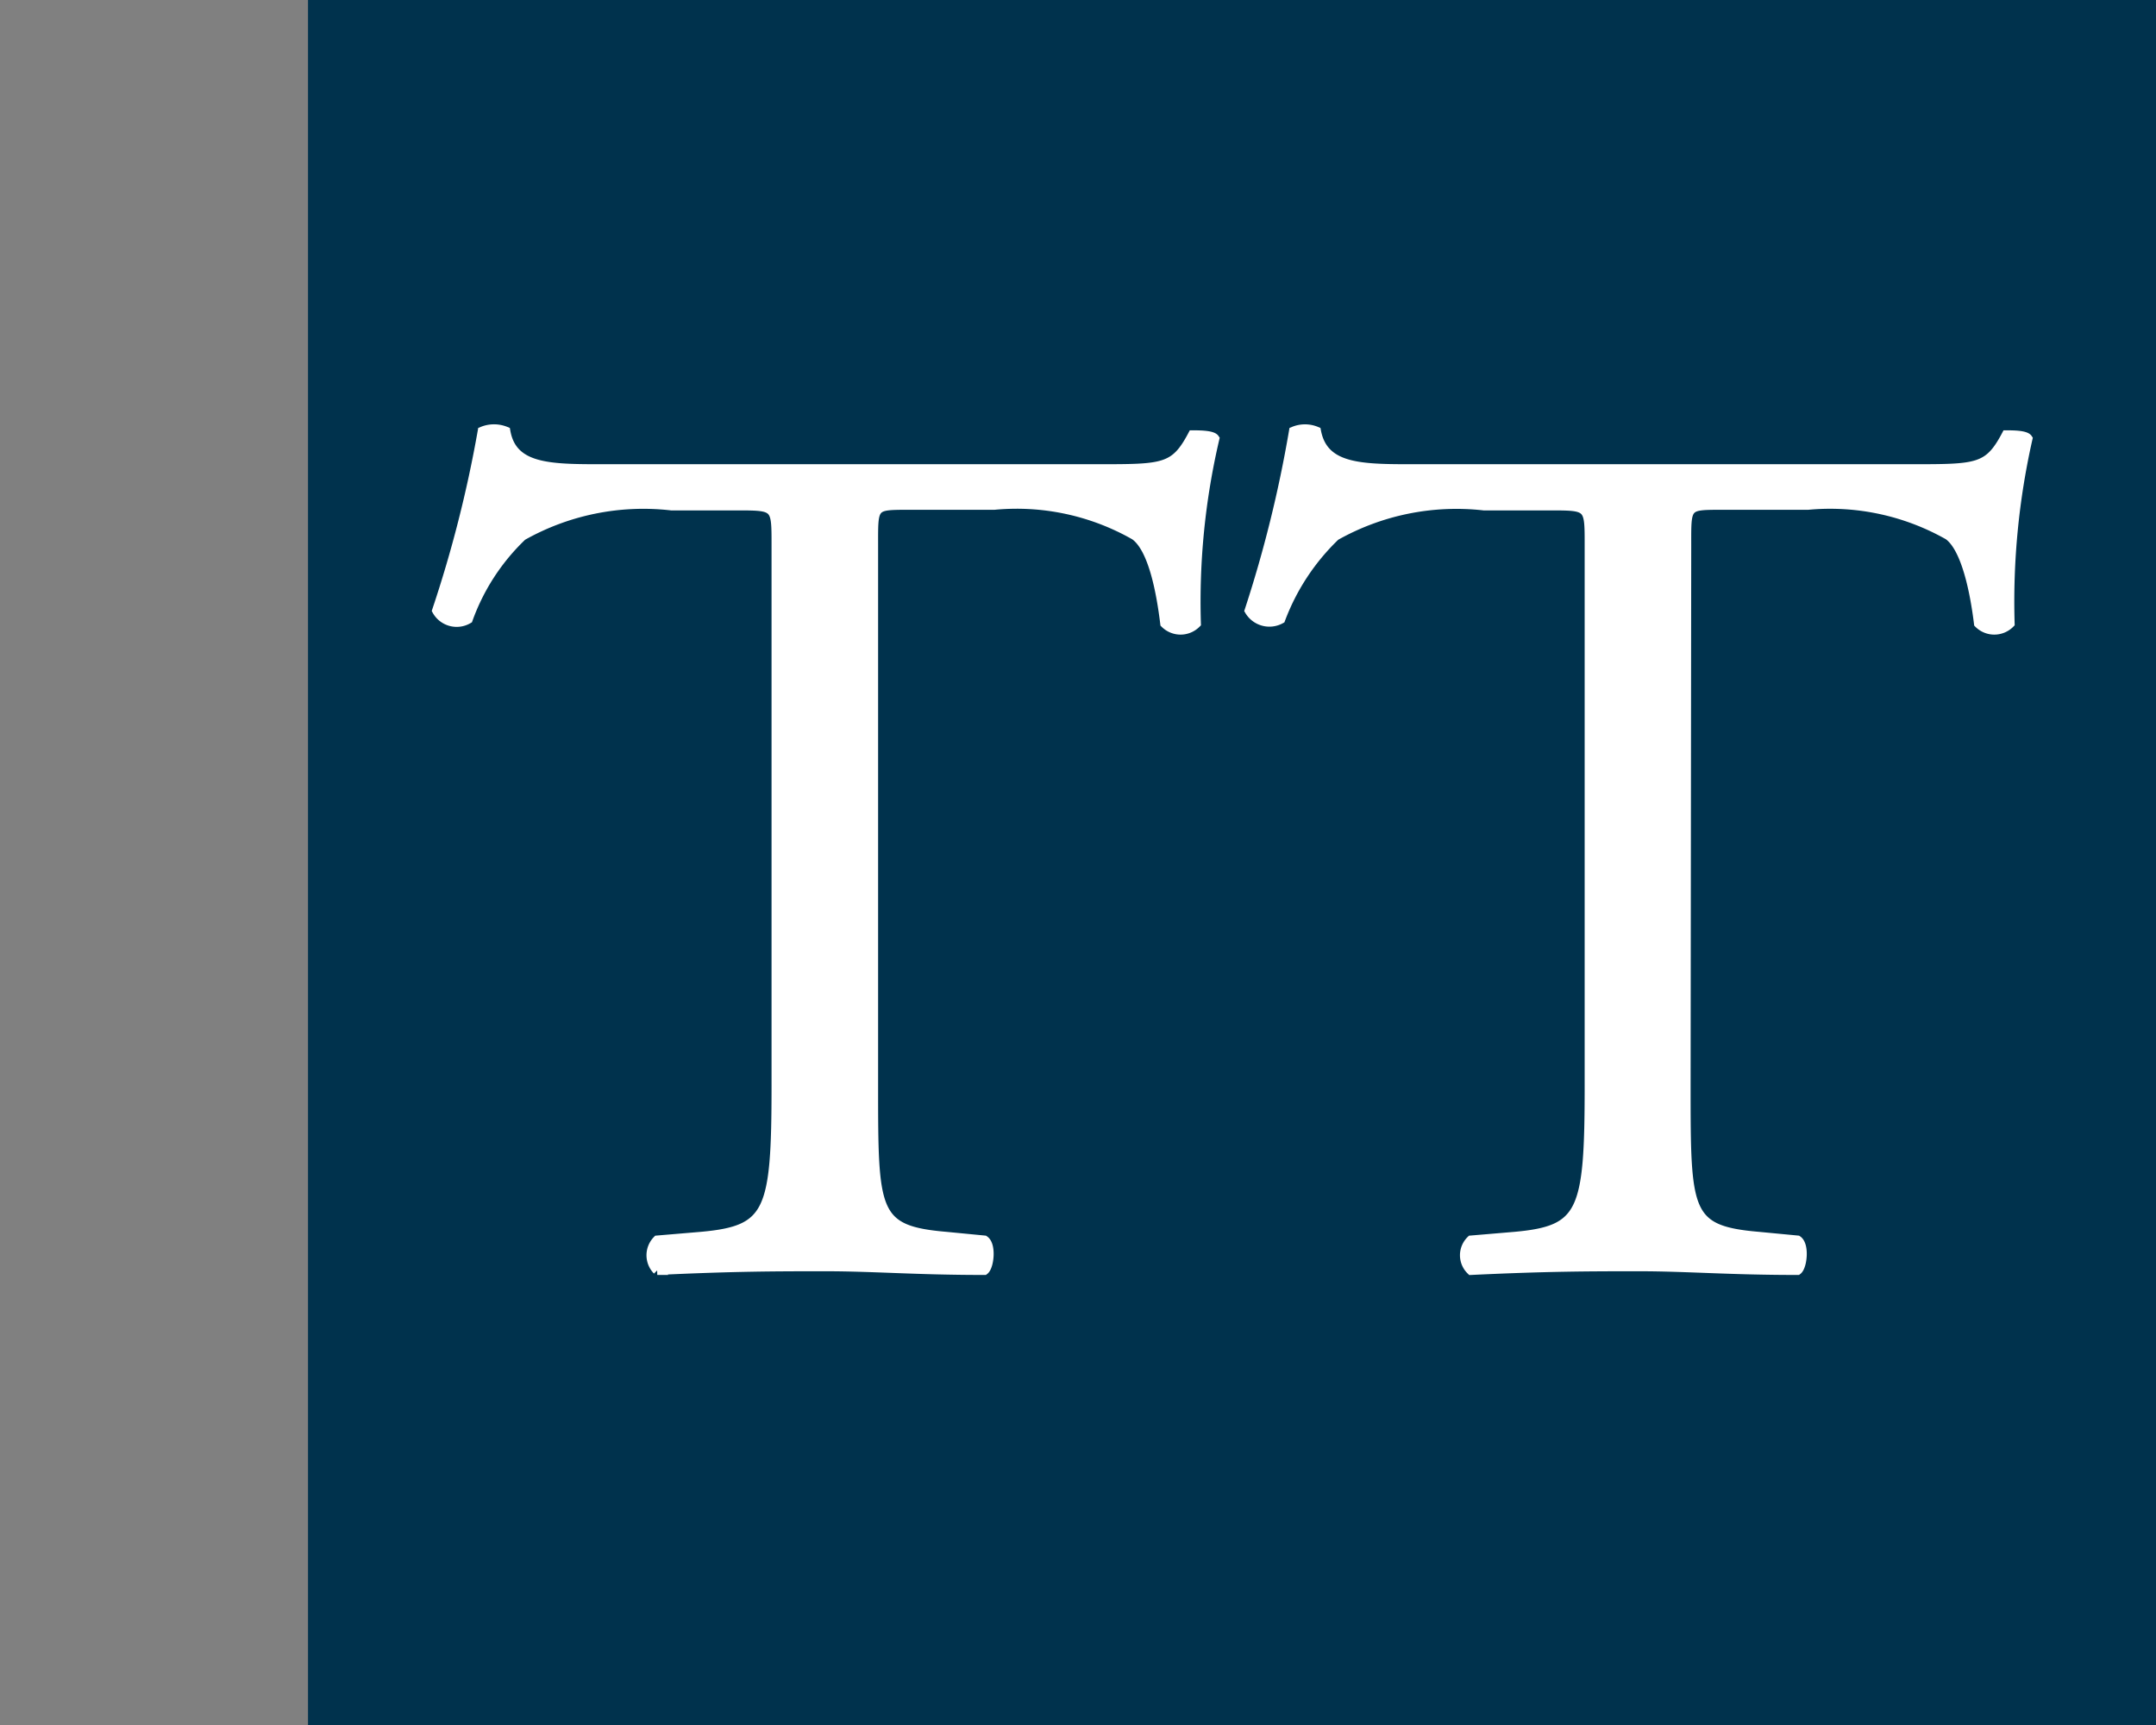 <svg id="e31bd64b-4ecf-472c-b9af-64e5e549eb05" data-name="Calque 1" xmlns="http://www.w3.org/2000/svg" width="35" height="28" viewBox="0 0 35 28"><rect x="0" y="0" width="35" height="28" fill="#808080" stroke="none"/><title>logo-ia-thomas-S</title><rect x="5" width="30" height="28" fill="#00324d"/><path d="M14.18,17.62c0,2.06,0,2.35,1.18,2.45l.62.06c.12.08.08.43,0,.49-1.12,0-1.79-.06-2.58-.06s-1.47,0-2.73.06a.35.35,0,0,1,0-.49l.71-.06c1.12-.1,1.22-.39,1.22-2.45V8.83c0-.6,0-.62-.59-.62H10.9a4,4,0,0,0-2.42.49,3.5,3.5,0,0,0-.88,1.35.37.37,0,0,1-.51-.14A20.18,20.18,0,0,0,7.83,7a.5.5,0,0,1,.38,0c.11.63.76.61,1.67.61h7.95c1.06,0,1.24,0,1.53-.55.1,0,.32,0,.36.06a11.62,11.62,0,0,0-.3,3,.36.36,0,0,1-.51,0c-.06-.49-.19-1.22-.49-1.43a3.87,3.87,0,0,0-2.28-.49H14.75c-.59,0-.57,0-.57.66Z" fill="#fff" stroke="#fff" stroke-miterlimit="10" stroke-width="0.15"/><path d="M27.37,17.62c0,2.06,0,2.35,1.18,2.45l.63.06c.12.08.08.43,0,.49-1.12,0-1.79-.06-2.57-.06s-1.48,0-2.73.06a.34.34,0,0,1,0-.49l.71-.06c1.11-.1,1.21-.39,1.21-2.45V8.83c0-.6,0-.62-.59-.62H24.09a4,4,0,0,0-2.41.49,3.64,3.64,0,0,0-.89,1.35.38.38,0,0,1-.51-.14A20.27,20.27,0,0,0,21,7a.48.48,0,0,1,.37,0c.12.63.77.61,1.67.61h8c1.06,0,1.24,0,1.53-.55.1,0,.31,0,.35.06a12,12,0,0,0-.29,3,.36.36,0,0,1-.51,0c-.06-.49-.2-1.22-.49-1.43a3.89,3.89,0,0,0-2.28-.49h-1.4c-.59,0-.57,0-.57.66Z" fill="#fff" stroke="#fff" stroke-miterlimit="10" stroke-width="0.15"/></svg>